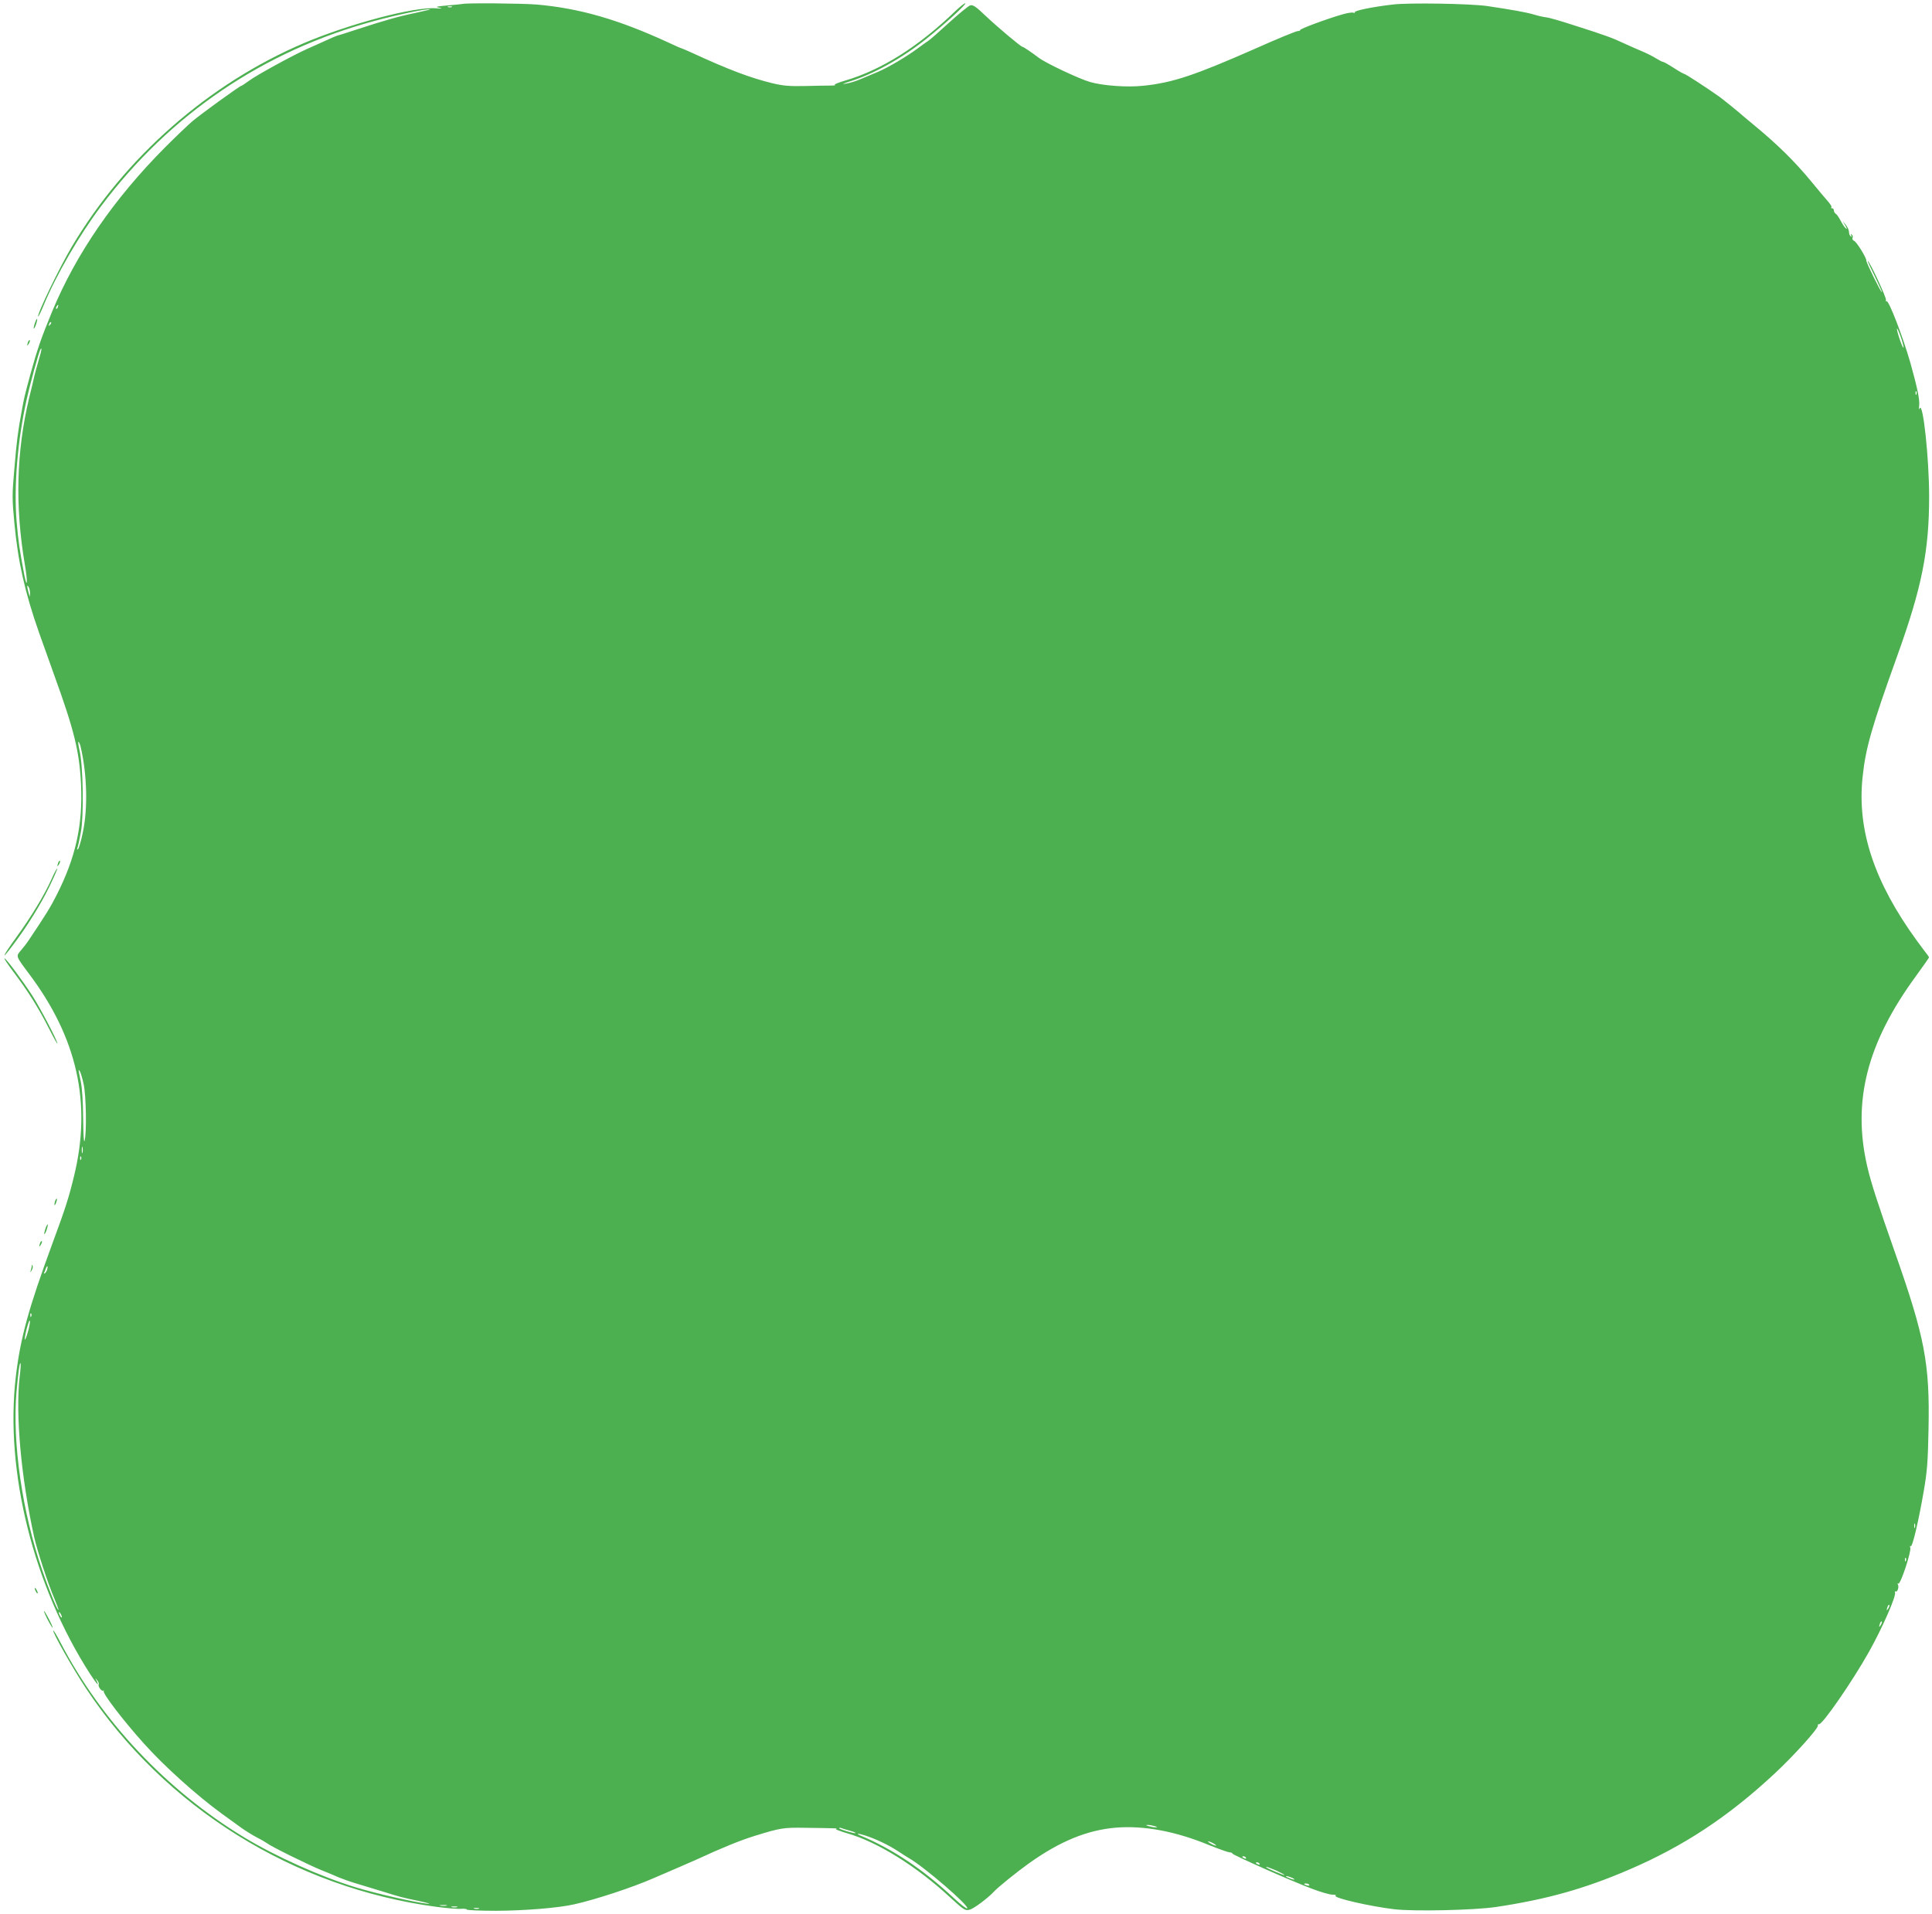 <?xml version="1.0" standalone="no"?>
<!DOCTYPE svg PUBLIC "-//W3C//DTD SVG 20010904//EN"
 "http://www.w3.org/TR/2001/REC-SVG-20010904/DTD/svg10.dtd">
<svg version="1.0" xmlns="http://www.w3.org/2000/svg"
 width="1280pt" height="1268pt" viewBox="0 0 1280 1268"
 preserveAspectRatio="xMidYMid meet">
<g transform="translate(0,1268) scale(0.1,-0.1)"
fill="#4caf50" stroke="none">
<path d="M3065 12654 c-6 -1 -50 -6 -100 -10 -76 -7 -84 -9 -55 -15 26 -6 21
-7 -20 -4 -143 12 -573 -102 -875 -230 -632 -269 -1188 -757 -1540 -1351 -83
-140 -232 -450 -222 -461 2 -2 19 32 36 74 84 202 235 463 380 656 456 609
1077 1030 1811 1228 146 40 337 80 368 78 9 -1 -32 -11 -93 -24 -112 -23 -204
-49 -400 -113 -60 -20 -114 -37 -120 -38 -5 -1 -39 -15 -75 -32 -36 -16 -92
-42 -125 -56 -100 -45 -337 -175 -385 -211 -25 -18 -48 -34 -52 -34 -10 -1
-261 -182 -323 -234 -27 -23 -109 -101 -182 -174 -338 -340 -589 -705 -748
-1088 -73 -177 -98 -249 -145 -420 -36 -133 -41 -153 -56 -238 -26 -140 -33
-196 -49 -385 -15 -168 -15 -197 0 -355 24 -258 69 -459 163 -727 22 -63 67
-189 100 -280 134 -370 168 -507 179 -730 12 -267 -35 -481 -163 -733 -39 -77
-71 -129 -183 -296 -13 -20 -37 -51 -53 -69 -33 -39 -34 -36 51 -150 323 -428
420 -861 301 -1347 -34 -140 -55 -207 -143 -445 -158 -429 -212 -626 -242
-880 -74 -627 116 -1387 492 -1972 44 -67 64 -89 43 -45 -11 21 -10 21 4 3 9
-10 13 -23 10 -27 -7 -13 21 -50 31 -41 5 4 6 2 2 -3 -8 -15 125 -190 264
-345 136 -152 349 -344 519 -468 47 -34 105 -76 130 -94 25 -18 70 -46 100
-62 30 -15 62 -34 70 -40 24 -20 278 -145 360 -178 41 -16 93 -38 115 -48 22
-9 74 -28 115 -40 41 -12 116 -35 165 -50 134 -42 132 -41 250 -66 64 -14 87
-21 55 -18 -83 9 -340 68 -475 109 -232 71 -528 204 -738 331 -514 312 -946
771 -1217 1292 -23 45 -45 81 -47 78 -8 -8 128 -249 214 -379 524 -793 1379
-1326 2326 -1452 70 -9 143 -15 162 -13 19 2 36 0 38 -5 1 -4 90 -8 196 -8
187 1 412 19 516 43 140 31 388 113 520 171 44 19 118 51 165 71 47 20 104 46
128 56 164 76 292 128 384 156 169 52 188 55 328 53 218 -3 222 -3 209 -8 -7
-2 26 -14 72 -28 202 -57 463 -220 687 -428 87 -80 96 -86 125 -79 26 5 120
75 162 120 28 30 150 129 230 186 207 148 388 222 579 238 187 15 398 -25 617
-116 63 -25 124 -47 136 -48 11 0 19 -4 17 -7 -4 -7 396 -185 531 -235 55 -21
115 -38 132 -38 18 0 28 -3 22 -7 -22 -13 227 -71 391 -90 133 -15 524 -6 670
15 335 50 588 121 879 246 364 156 661 352 968 638 126 117 289 298 287 318
-1 8 2 12 6 9 19 -11 224 286 333 481 88 157 181 369 172 392 -2 7 -1 10 4 7
12 -7 24 31 15 46 -4 7 -3 9 3 6 14 -9 88 216 79 238 -3 9 -2 14 3 10 12 -7
53 171 87 369 22 126 27 194 31 408 9 433 -25 609 -223 1171 -112 318 -159
463 -183 568 -100 432 -2 818 323 1262 47 65 86 120 86 123 0 3 -5 10 -10 17
-6 7 -36 48 -69 92 -283 389 -398 733 -361 1085 20 194 61 334 230 805 163
453 211 695 211 1055 0 254 -41 634 -63 584 -5 -12 -6 -6 -3 17 5 37 -12 120
-58 284 -50 175 -144 418 -158 409 -5 -3 -6 1 -4 8 5 13 -109 258 -120 258 -3
0 18 -45 46 -101 27 -56 49 -103 47 -105 -5 -5 -103 194 -103 209 0 21 -65
125 -81 131 -9 3 -14 13 -10 21 3 8 0 17 -6 21 -7 5 -8 2 -3 -6 5 -9 4 -11 -3
-6 -7 4 -12 17 -12 29 0 12 -10 33 -21 47 l-21 25 18 -30 c11 -20 13 -26 3
-18 -8 6 -23 29 -34 50 -11 21 -25 42 -32 46 -7 4 -13 15 -13 22 0 8 -5 15
-12 15 -6 0 -9 3 -5 6 5 5 -6 22 -38 58 -6 6 -49 58 -97 116 -108 131 -226
247 -382 375 -27 22 -54 45 -60 50 -33 30 -136 113 -166 135 -88 62 -223 150
-231 150 -4 0 -36 18 -70 40 -34 22 -66 40 -71 40 -5 0 -25 10 -46 23 -20 13
-60 33 -88 45 -27 11 -84 36 -125 55 -81 38 -123 53 -339 122 -80 26 -159 49
-176 50 -17 2 -54 10 -83 19 -50 15 -148 32 -308 56 -113 16 -519 23 -625 10
-132 -15 -258 -41 -252 -51 3 -5 -2 -6 -10 -3 -8 3 -40 -2 -71 -11 -102 -29
-285 -97 -281 -104 2 -3 -6 -7 -17 -7 -12 -1 -139 -53 -282 -117 -400 -176
-545 -225 -739 -245 -104 -12 -271 0 -355 25 -73 21 -295 126 -340 161 -49 37
-101 72 -107 72 -10 0 -158 124 -242 203 -68 65 -86 77 -105 71 -12 -4 -74
-55 -138 -113 -63 -58 -126 -113 -138 -121 -13 -8 -44 -31 -70 -50 -71 -53
-194 -126 -264 -156 -34 -14 -87 -36 -117 -49 -30 -13 -73 -26 -95 -29 -30 -5
-25 -2 21 13 158 48 350 155 509 282 127 101 268 230 260 237 -3 3 -31 -19
-63 -49 -246 -238 -493 -393 -733 -463 -45 -13 -76 -26 -68 -28 8 -3 -4 -5
-26 -5 -22 0 -98 -1 -170 -3 -106 -2 -146 1 -220 19 -144 35 -289 90 -528 200
-37 17 -70 31 -72 31 -3 0 -40 16 -82 36 -336 155 -592 229 -878 254 -102 8
-461 11 -490 4z m-72 -21 c-7 -2 -19 -2 -25 0 -7 3 -2 5 12 5 14 0 19 -2 13
-5z m-2610 -1988 c-3 -9 -8 -14 -10 -11 -3 3 -2 9 2 15 9 16 15 13 8 -4z m-52
-118 c-10 -9 -11 -8 -5 6 3 10 9 15 12 12 3 -3 0 -11 -7 -18z m12268 -97 c11
-35 16 -59 11 -54 -6 6 -19 39 -30 74 -25 81 -9 65 19 -20z m-12340 -127 c-11
-38 -25 -88 -31 -113 -5 -25 -21 -91 -35 -147 -85 -357 -94 -719 -28 -1106 19
-110 16 -167 -4 -67 -32 170 -40 225 -51 355 -19 229 6 535 66 805 24 109 81
316 91 333 12 20 10 0 -8 -60z m12438 -235 c-3 -8 -6 -5 -6 6 -1 11 2 17 5 13
3 -3 4 -12 1 -19z m-12498 -1318 l-1 -25 -8 25 c-4 14 -8 32 -9 40 -1 13 0 13
9 0 5 -8 9 -26 9 -40z m335 -1017 c43 -182 49 -407 15 -568 -11 -55 -26 -104
-31 -110 -8 -7 -9 -5 -5 7 4 10 14 57 23 105 20 108 15 440 -9 540 -8 35 -11
61 -7 58 4 -3 11 -17 14 -32z m20 -2236 c17 -73 21 -330 6 -377 -5 -15 -8 46
-9 150 -1 112 -7 200 -16 245 -17 80 -18 86 -5 65 5 -9 16 -46 24 -83z m-7
-454 c-3 -10 -5 -2 -5 17 0 19 2 27 5 18 2 -10 2 -26 0 -35z m-10 -45 c-3 -8
-6 -5 -6 6 -1 11 2 17 5 13 3 -3 4 -12 1 -19z m-224 -728 c-3 -11 -10 -23 -16
-27 -5 -3 -8 -2 -5 3 3 5 8 17 11 27 9 24 16 22 10 -3z m-106 -312 c-3 -8 -6
-5 -6 6 -1 11 2 17 5 13 3 -3 4 -12 1 -19z m-22 -103 c-23 -79 -29 -63 -8 21
10 38 19 62 21 52 2 -9 -4 -42 -13 -73z m-55 -301 c-28 -248 10 -665 96 -1057
20 -90 93 -314 133 -406 17 -41 30 -76 28 -78 -6 -5 -65 138 -107 262 -132
382 -199 843 -171 1180 12 135 21 199 27 192 3 -2 0 -44 -6 -93z m12557 -996
c-3 -7 -5 -2 -5 12 0 14 2 19 5 13 2 -7 2 -19 0 -25z m-60 -220 c-3 -8 -6 -5
-6 6 -1 11 2 17 5 13 3 -3 4 -12 1 -19z m-116 -315 c-12 -20 -14 -14 -5 12 4
9 9 14 11 11 3 -2 0 -13 -6 -23z m-12101 -58 c0 -5 -5 -3 -10 5 -5 8 -10 20
-10 25 0 6 5 3 10 -5 5 -8 10 -19 10 -25z m12051 -52 c-12 -20 -14 -14 -5 12
4 9 9 14 11 11 3 -2 0 -13 -6 -23z m-4811 -1333 c20 -6 21 -8 5 -8 -11 0 -31
4 -45 8 -20 6 -21 8 -5 8 11 0 31 -4 45 -8z m-2020 -30 c23 -6 40 -13 38 -16
-6 -5 -108 25 -108 32 0 4 6 4 14 1 8 -3 33 -11 56 -17z m99 -31 c75 -24 160
-65 225 -108 21 -14 51 -33 66 -42 100 -56 404 -318 388 -334 -4 -4 -42 25
-85 65 -206 193 -408 328 -623 418 -34 14 -15 15 29 1z m2311 -54 c14 -8 21
-14 15 -14 -5 0 -21 6 -35 14 -14 8 -20 14 -15 14 6 0 21 -6 35 -14z m215 -95
c3 -6 -1 -7 -9 -4 -18 7 -21 14 -7 14 6 0 13 -4 16 -10z m90 -40 c3 -6 -1 -7
-9 -4 -18 7 -21 14 -7 14 6 0 13 -4 16 -10z m110 -44 c30 -14 55 -27 55 -30 0
-5 -111 42 -119 50 -10 9 12 2 64 -20z m120 -57 c5 -5 -5 -4 -23 2 -17 6 -32
13 -32 16 0 7 43 -8 55 -18z m99 -38 c4 -5 -3 -7 -14 -4 -23 6 -26 13 -6 13 8
0 17 -4 20 -9z m-5716 -138 c-10 -2 -28 -2 -40 0 -13 2 -5 4 17 4 22 1 32 -1
23 -4z m70 -10 c-10 -2 -26 -2 -35 0 -10 3 -2 5 17 5 19 0 27 -2 18 -5z m145
-10 c-7 -2 -21 -2 -30 0 -10 3 -4 5 12 5 17 0 24 -2 18 -5z"/>
<path d="M231 10539 c-6 -18 -9 -34 -7 -36 2 -2 9 10 15 28 6 18 9 34 7 36 -2
2 -9 -10 -15 -28z"/>
<path d="M186 10415 c-9 -26 -7 -32 5 -12 6 10 9 21 6 23 -2 3 -7 -2 -11 -11z"/>
<path d="M386 6965 c-9 -26 -7 -32 5 -12 6 10 9 21 6 23 -2 3 -7 -2 -11 -11z"/>
<path d="M341 6854 c-48 -107 -136 -251 -234 -386 -91 -125 -107 -165 -21 -50
89 117 181 264 240 385 31 64 55 119 53 121 -3 3 -20 -29 -38 -70z"/>
<path d="M87 6243 c97 -128 169 -243 235 -373 32 -63 58 -110 58 -104 0 19
-113 234 -164 314 -66 102 -176 250 -186 250 -5 0 21 -39 57 -87z"/>
<path d="M366 4725 c-3 -9 -6 -22 -5 -28 0 -7 5 -1 10 12 5 13 8 26 5 28 -2 2
-6 -3 -10 -12z"/>
<path d="M301 4539 c-6 -18 -9 -34 -7 -36 2 -2 9 10 15 28 6 18 9 34 7 36 -2
2 -9 -10 -15 -28z"/>
<path d="M266 4445 c-9 -26 -7 -32 5 -12 6 10 9 21 6 23 -2 3 -7 -2 -11 -11z"/>
<path d="M211 4293 c-1 -6 -4 -20 -7 -30 -5 -17 -5 -17 6 0 6 10 9 23 6 30 -3
9 -5 9 -5 0z"/>
<path d="M230 2155 c0 -5 5 -17 10 -25 5 -8 10 -10 10 -5 0 6 -5 17 -10 25 -5
8 -10 11 -10 5z"/>
<path d="M291 2005 c0 -5 13 -35 29 -65 16 -30 29 -50 29 -45 0 6 -13 35 -29
65 -16 30 -29 51 -29 45z"/>
</g>
</svg>
